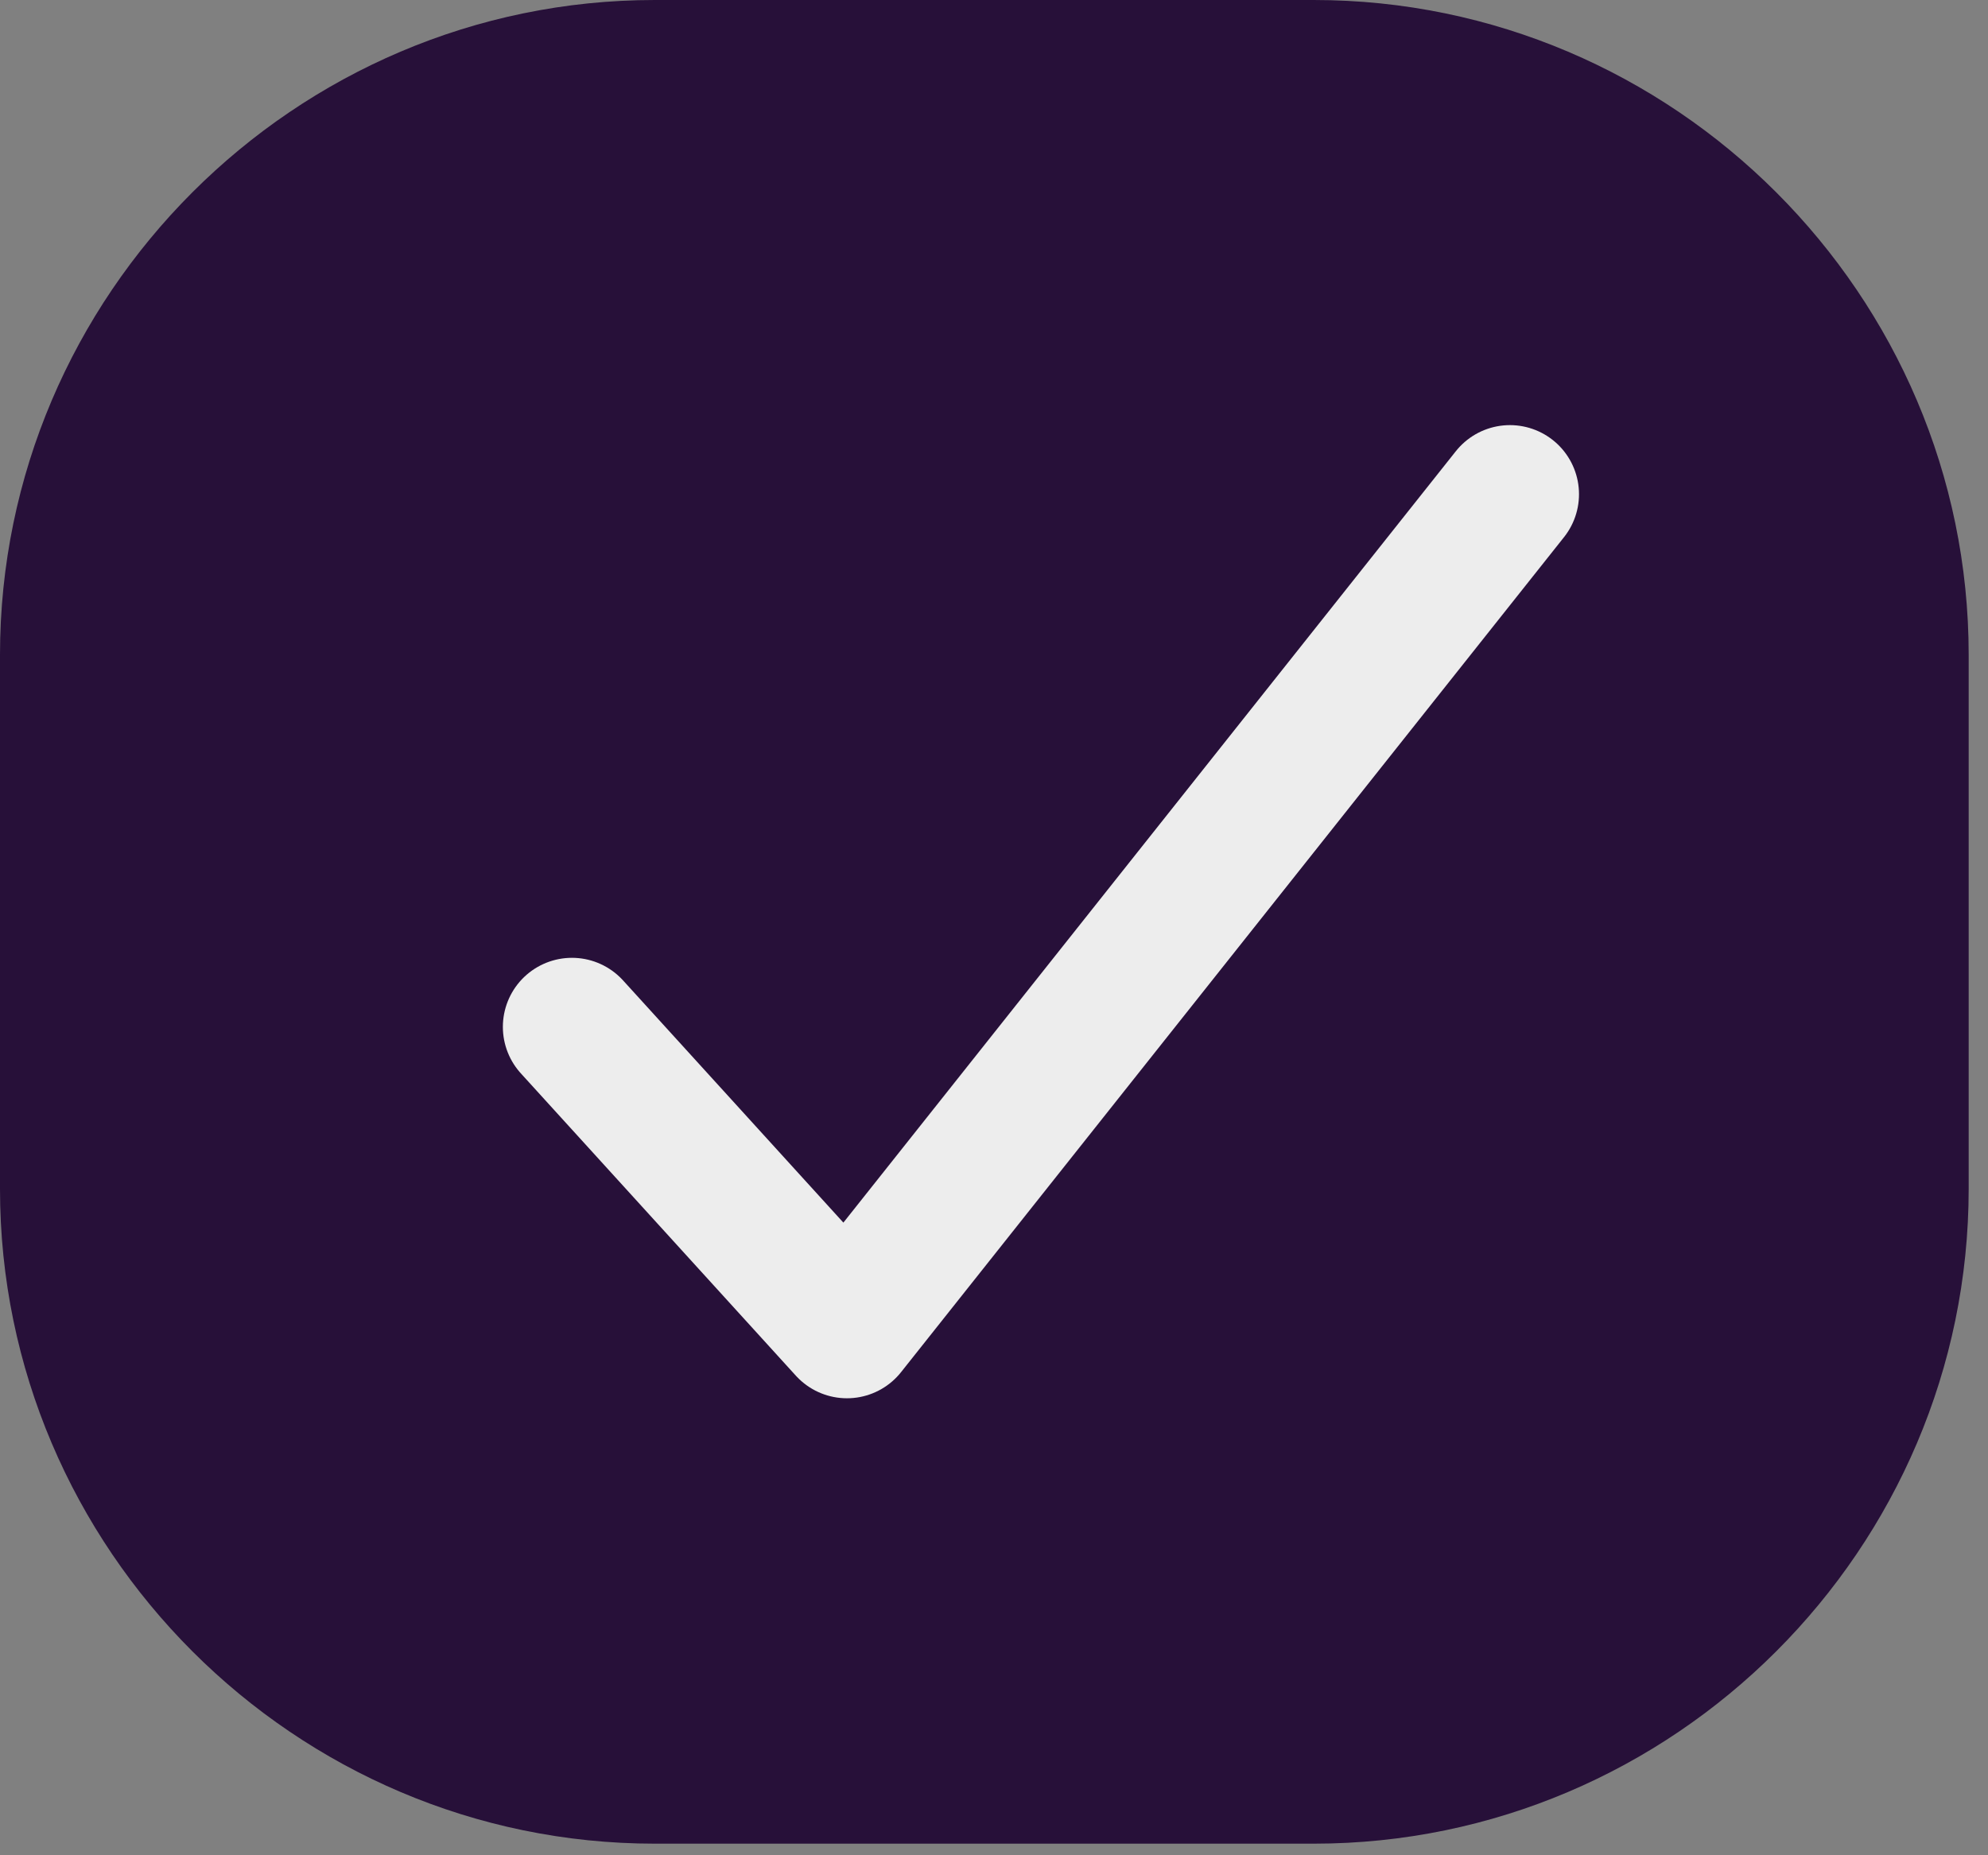 <?xml version="1.0" encoding="UTF-8" standalone="no"?><!DOCTYPE svg PUBLIC "-//W3C//DTD SVG 1.1//EN" "http://www.w3.org/Graphics/SVG/1.1/DTD/svg11.dtd"><svg width="100%" height="100%" viewBox="0 0 60 56" version="1.1" xmlns="http://www.w3.org/2000/svg" xmlns:xlink="http://www.w3.org/1999/xlink" xml:space="preserve" xmlns:serif="http://www.serif.com/" style="fill-rule:evenodd;clip-rule:evenodd;stroke-linecap:round;stroke-linejoin:round;stroke-miterlimit:10;"><rect x="0" y="0" width="60" height="56" fill="#808080" stroke="none"/><path d="M39.65,55.65l-19.888,0c-10.87,0 -19.762,-8.896 -19.762,-19.767l-0,-16.116c-0,-10.871 8.892,-19.767 19.762,-19.767l19.888,0c10.871,0 19.767,8.896 19.767,19.767l-0,16.116c-0,10.871 -8.896,19.767 -19.767,19.767" style="fill:#271039;fill-rule:nonzero;"/><path d="M17.262,30.996l8.3,9.125l20.009,-25.204" style="fill:none;fill-rule:nonzero;stroke:#ededed;stroke-width:4.17px;"/></svg>
